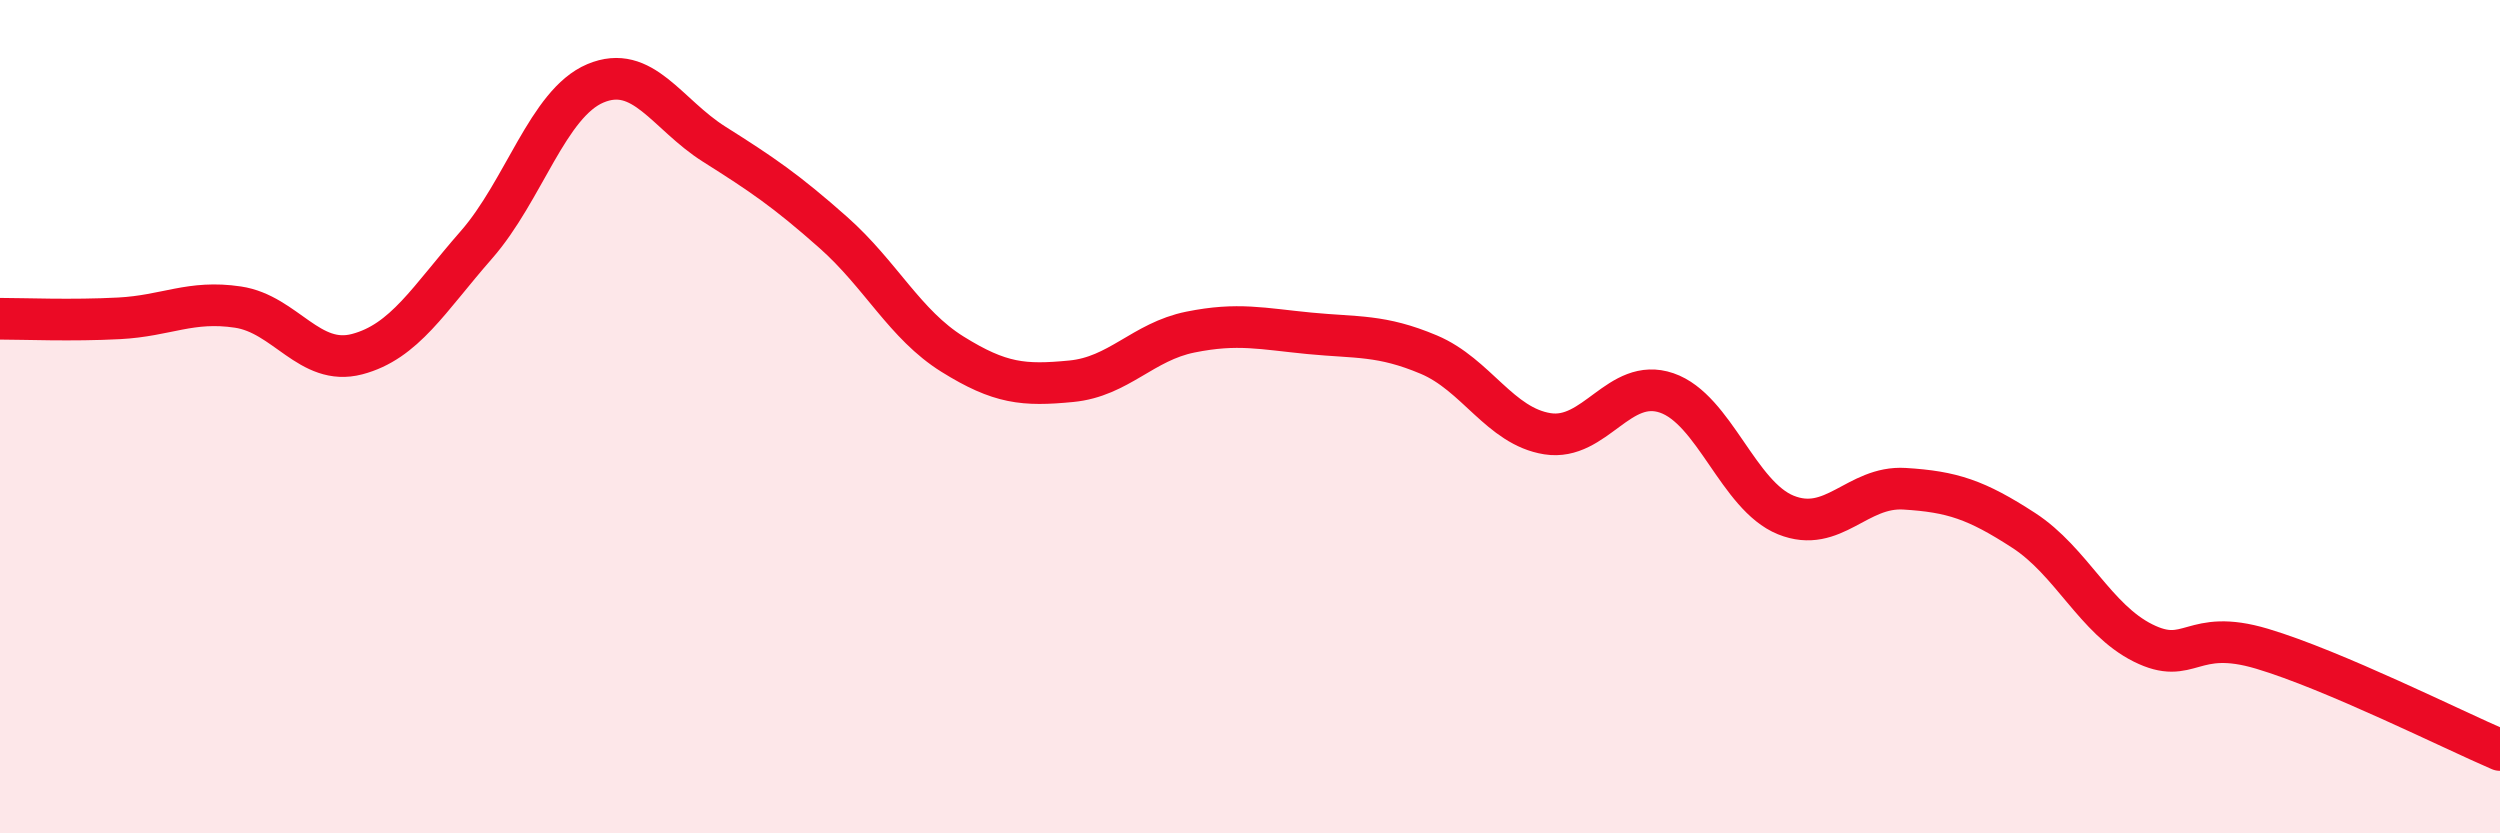 
    <svg width="60" height="20" viewBox="0 0 60 20" xmlns="http://www.w3.org/2000/svg">
      <path
        d="M 0,7.65 C 0.57,7.65 1.72,7.7 2.86,7.64 C 4,7.58 4.57,7.2 5.71,7.37 C 6.85,7.54 7.43,8.8 8.57,8.5 C 9.71,8.2 10.29,7.18 11.43,5.88 C 12.57,4.58 13.15,2.48 14.29,2 C 15.43,1.52 16,2.74 17.14,3.46 C 18.28,4.18 18.86,4.57 20,5.58 C 21.14,6.59 21.72,7.79 22.86,8.5 C 24,9.21 24.57,9.26 25.71,9.15 C 26.85,9.04 27.43,8.2 28.57,7.97 C 29.71,7.74 30.29,7.89 31.43,8 C 32.57,8.11 33.15,8.03 34.29,8.51 C 35.43,8.99 36,10.23 37.14,10.41 C 38.28,10.59 38.86,9.04 40,9.43 C 41.14,9.82 41.72,11.9 42.86,12.36 C 44,12.82 44.57,11.66 45.71,11.73 C 46.85,11.8 47.43,11.99 48.57,12.73 C 49.71,13.47 50.29,14.86 51.43,15.43 C 52.57,16 52.58,15.06 54.29,15.57 C 56,16.08 58.86,17.51 60,18L60 20L0 20Z"
        fill="#EB0A25"
        opacity="0.1"
        stroke-linecap="round"
        stroke-linejoin="round"
      />
      <path
        d="M 0,7.65 C 0.57,7.65 1.72,7.7 2.86,7.64 C 4,7.58 4.57,7.2 5.71,7.37 C 6.85,7.54 7.43,8.8 8.57,8.5 C 9.71,8.2 10.29,7.18 11.43,5.88 C 12.57,4.58 13.15,2.48 14.29,2 C 15.43,1.52 16,2.74 17.14,3.46 C 18.28,4.18 18.86,4.57 20,5.58 C 21.14,6.59 21.72,7.79 22.86,8.5 C 24,9.21 24.57,9.26 25.71,9.15 C 26.85,9.04 27.43,8.2 28.57,7.97 C 29.71,7.74 30.29,7.89 31.43,8 C 32.57,8.11 33.15,8.03 34.29,8.51 C 35.43,8.99 36,10.23 37.14,10.41 C 38.28,10.59 38.86,9.04 40,9.43 C 41.14,9.82 41.72,11.9 42.86,12.36 C 44,12.82 44.57,11.66 45.71,11.73 C 46.85,11.8 47.43,11.99 48.57,12.73 C 49.71,13.47 50.29,14.86 51.43,15.43 C 52.57,16 52.58,15.06 54.29,15.57 C 56,16.08 58.86,17.51 60,18"
        stroke="#EB0A25"
        stroke-width="1"
        fill="none"
        stroke-linecap="round"
        stroke-linejoin="round"
      />
    </svg>
  